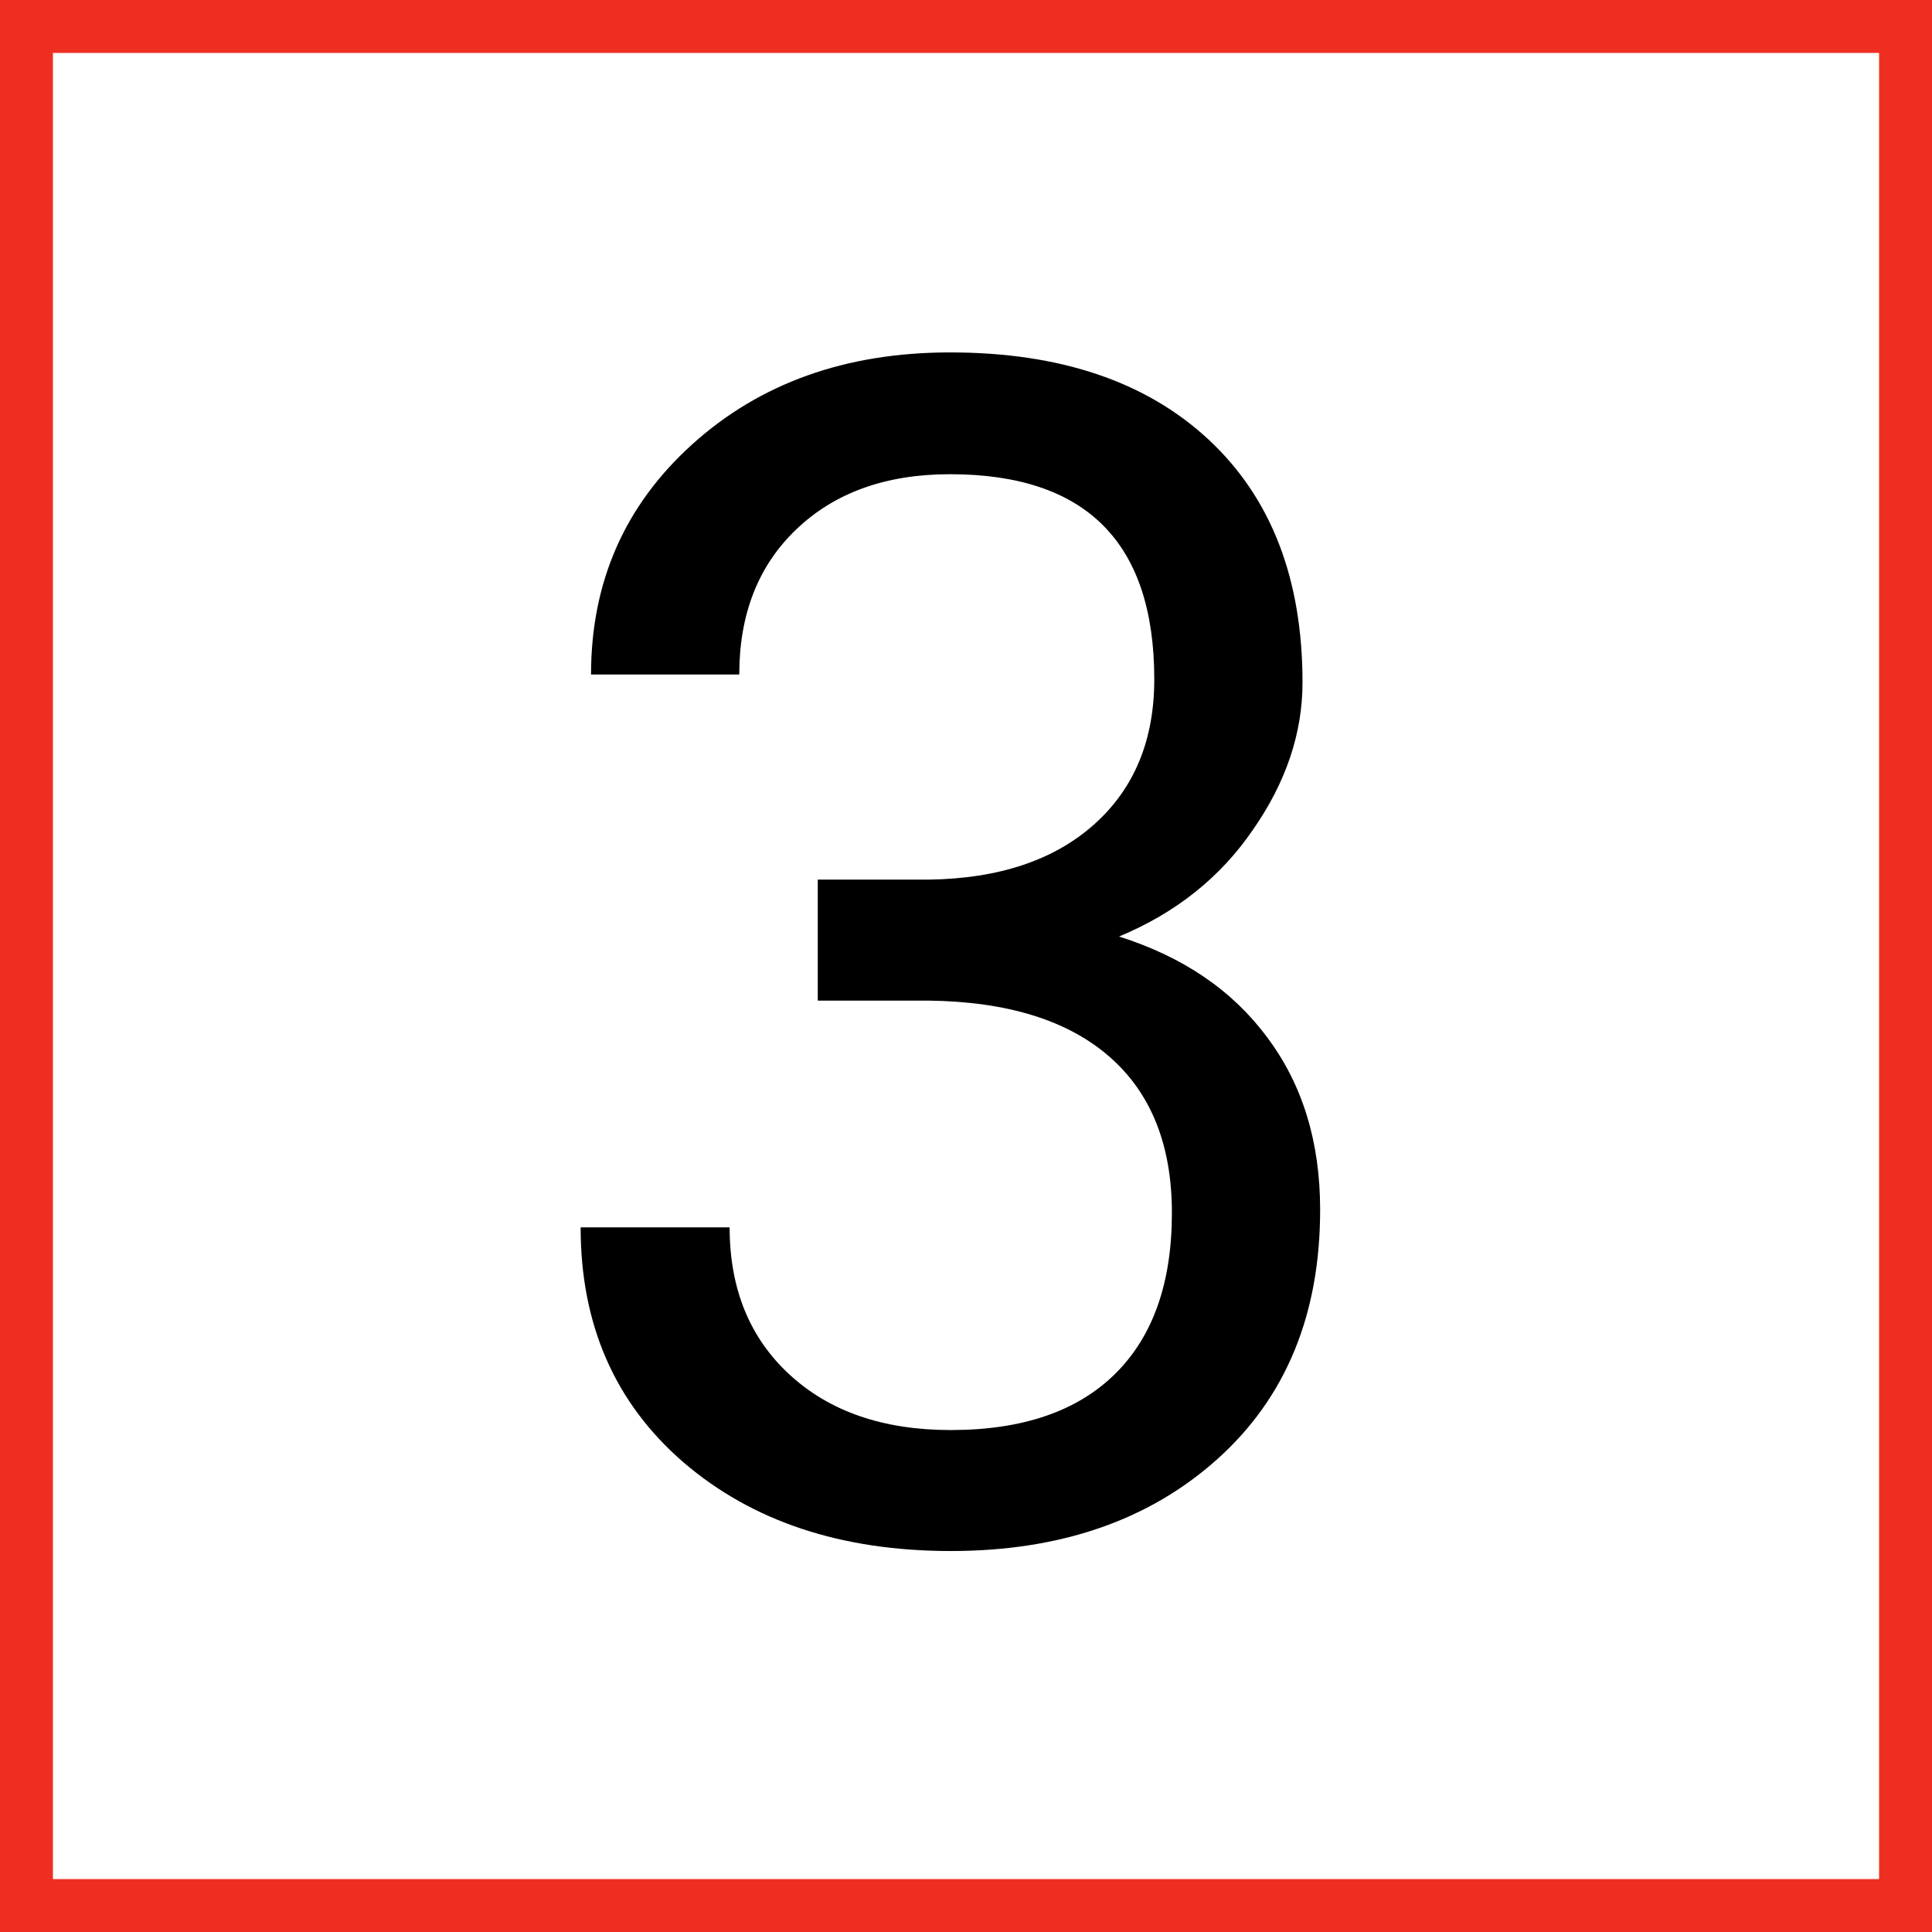 <?xml version="1.0" encoding="UTF-8"?> <svg xmlns="http://www.w3.org/2000/svg" width="73" height="73" viewBox="0 0 73 73" fill="none"><rect x="0" y="0" width="73" height="73" fill="#333333" stroke="none"/> <rect x="1" y="1" width="71" height="71" fill="white" stroke="#EF2E22" stroke-width="2"></rect> <path d="M30.899 33.236H35.107C37.751 33.196 39.83 32.5 41.344 31.148C42.857 29.795 43.614 27.969 43.614 25.668C43.614 20.501 41.041 17.918 35.895 17.918C33.473 17.918 31.535 18.614 30.082 20.007C28.649 21.379 27.933 23.206 27.933 25.486H22.332C22.332 21.995 23.604 19.099 26.146 16.798C28.71 14.477 31.959 13.316 35.895 13.316C40.052 13.316 43.312 14.416 45.673 16.616C48.034 18.816 49.215 21.874 49.215 25.789C49.215 27.706 48.589 29.563 47.338 31.359C46.107 33.156 44.422 34.498 42.282 35.386C44.704 36.153 46.571 37.424 47.883 39.2C49.215 40.976 49.881 43.146 49.881 45.709C49.881 49.665 48.589 52.803 46.006 55.124C43.422 57.445 40.062 58.605 35.925 58.605C31.787 58.605 28.417 57.485 25.814 55.245C23.23 53.005 21.939 50.048 21.939 46.375H27.569C27.569 48.696 28.326 50.553 29.84 51.945C31.354 53.338 33.382 54.034 35.925 54.034C38.629 54.034 40.698 53.328 42.131 51.915C43.564 50.502 44.28 48.474 44.28 45.83C44.28 43.267 43.493 41.299 41.919 39.927C40.345 38.554 38.074 37.848 35.107 37.808H30.899V33.236Z" fill="black"></path> </svg> 